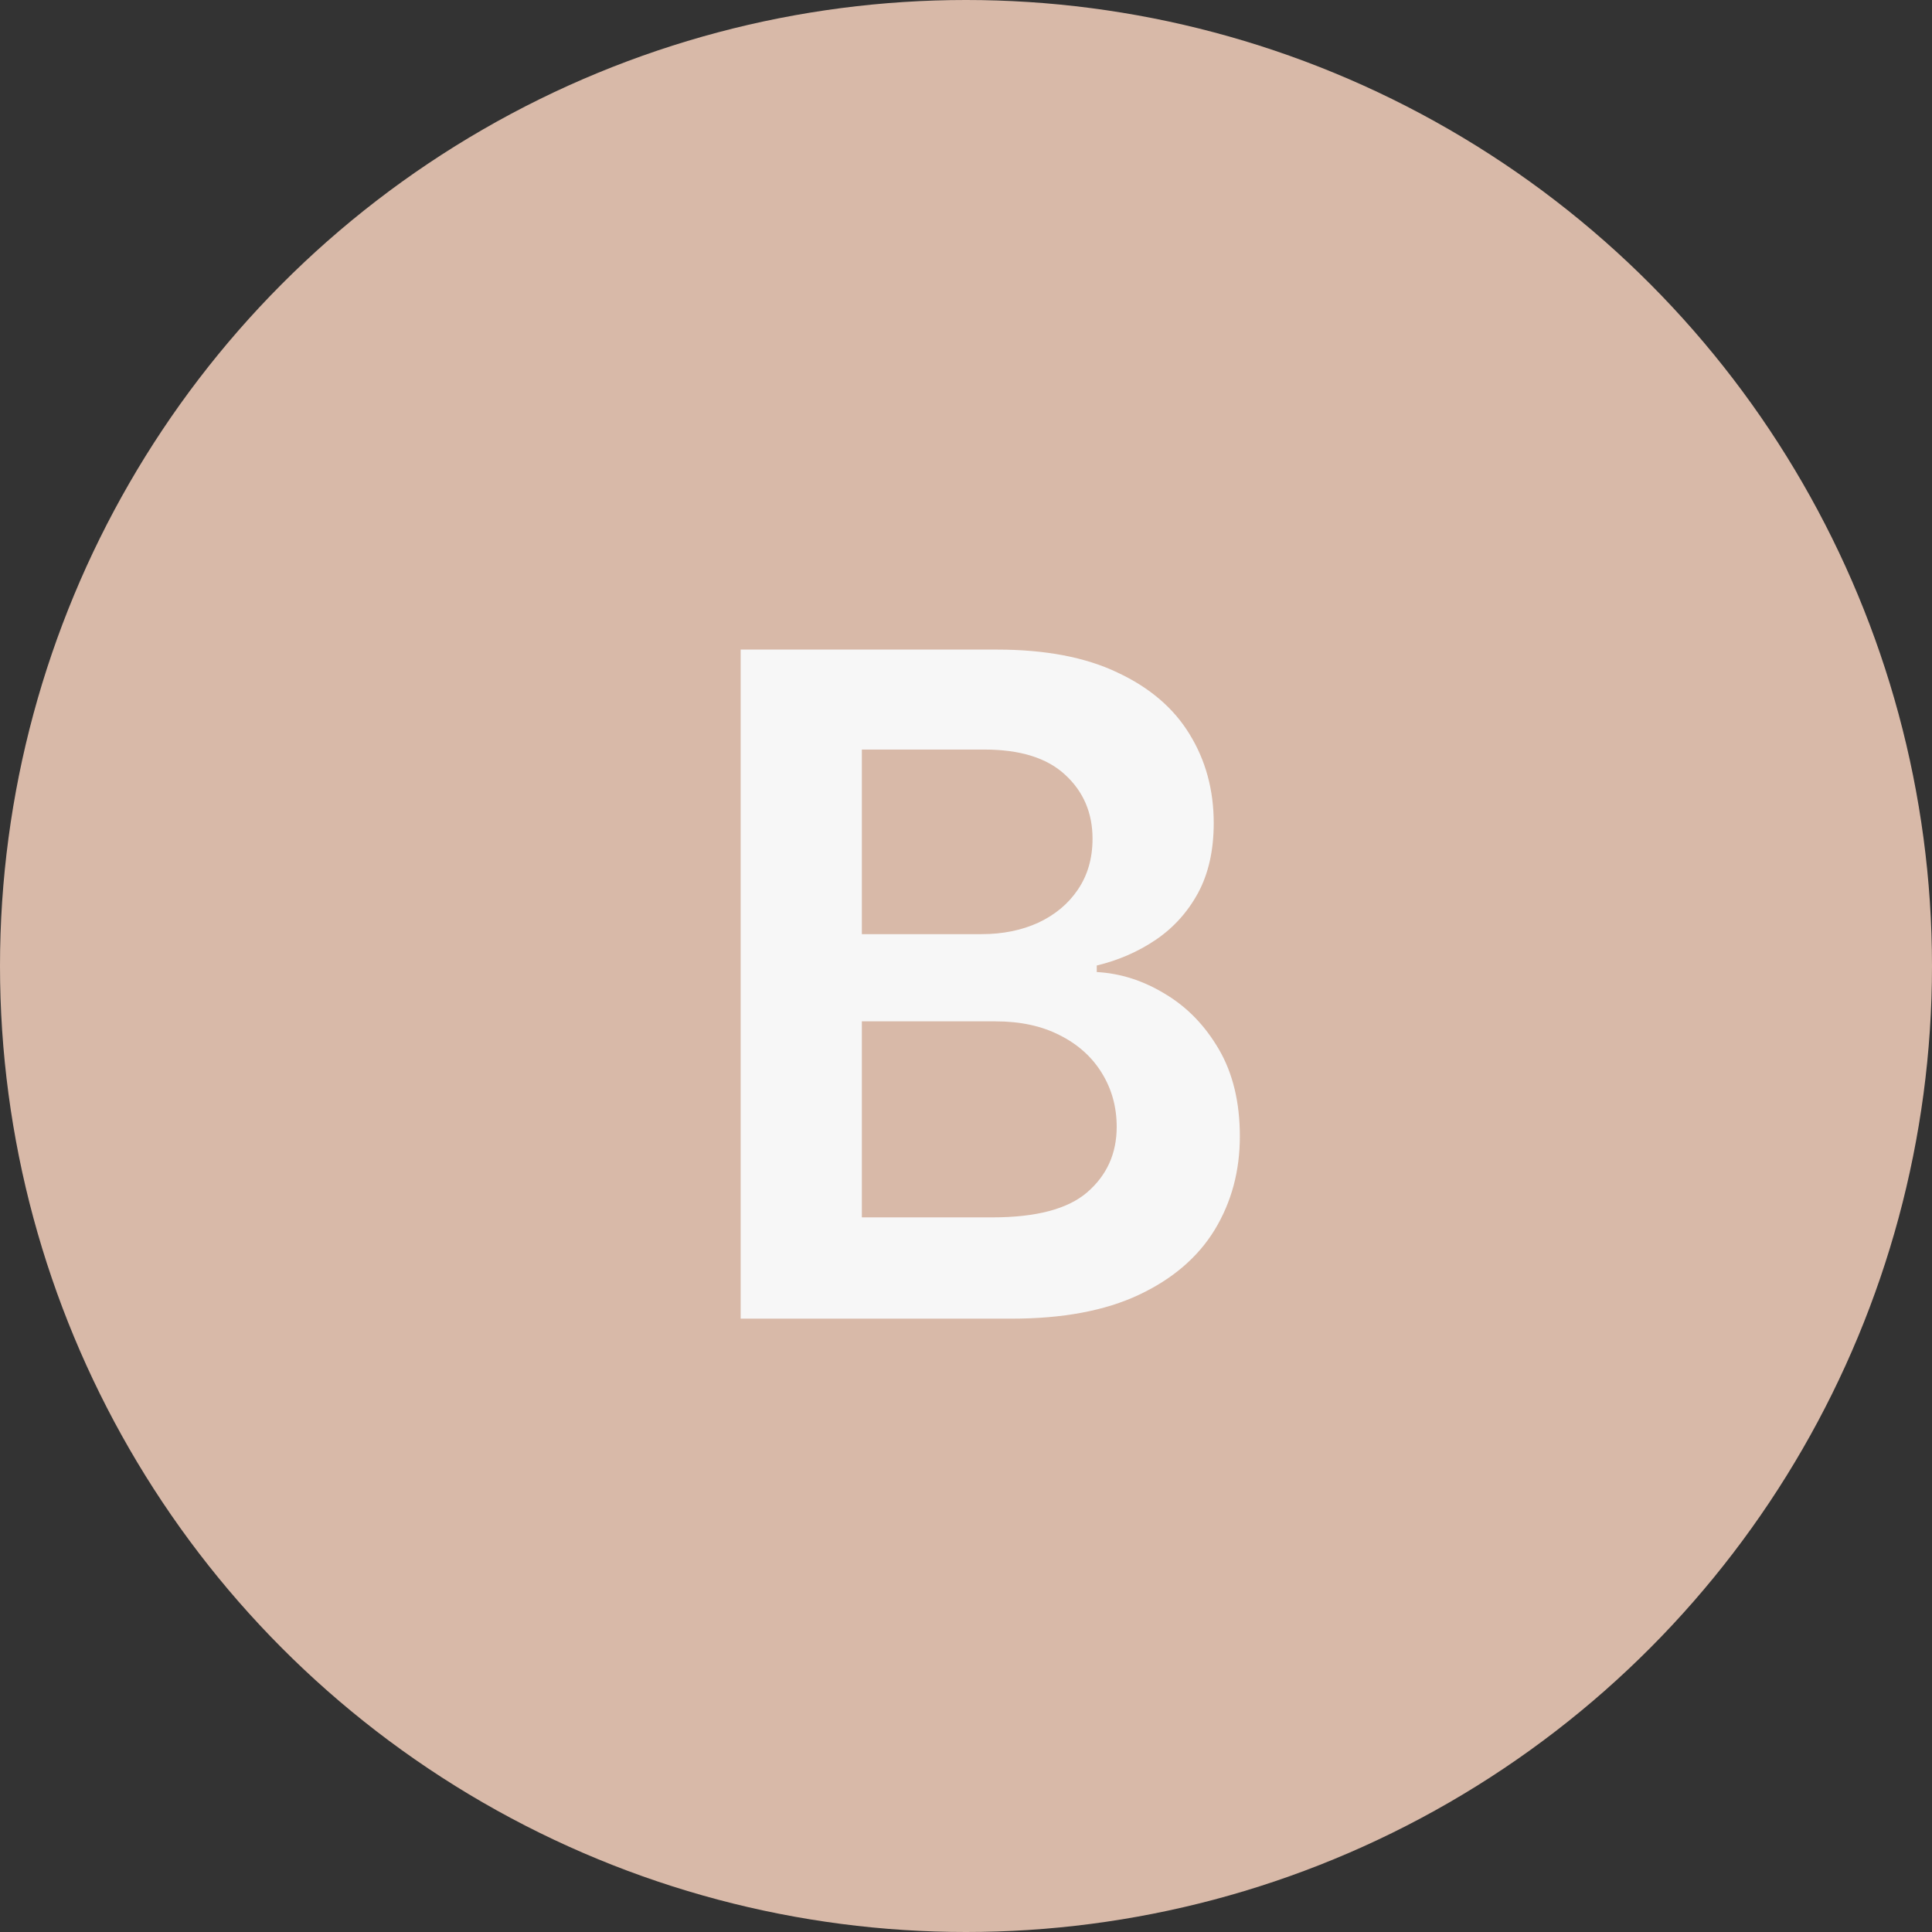 <?xml version="1.0" encoding="UTF-8"?> <svg xmlns="http://www.w3.org/2000/svg" width="63" height="63" viewBox="0 0 63 63" fill="none"><rect x="0" y="0" width="63" height="63" fill="#333333" stroke="none"/><circle cx="31.5" cy="31.5" r="31.5" fill="#D8B9A8"></circle><path d="M24.152 43V21.182H32.504C34.081 21.182 35.391 21.43 36.435 21.928C37.486 22.418 38.271 23.089 38.79 23.941C39.315 24.793 39.578 25.759 39.578 26.839C39.578 27.727 39.408 28.486 39.067 29.119C38.726 29.744 38.268 30.251 37.693 30.642C37.117 31.033 36.474 31.313 35.764 31.484V31.697C36.538 31.739 37.281 31.977 37.991 32.41C38.708 32.837 39.294 33.44 39.749 34.222C40.203 35.003 40.43 35.947 40.43 37.055C40.43 38.185 40.157 39.2 39.61 40.102C39.063 40.997 38.239 41.704 37.139 42.222C36.038 42.741 34.653 43 32.984 43H24.152ZM28.104 39.697H32.355C33.79 39.697 34.823 39.424 35.455 38.877C36.094 38.323 36.414 37.613 36.414 36.746C36.414 36.1 36.254 35.518 35.935 34.999C35.615 34.474 35.16 34.062 34.571 33.764C33.981 33.458 33.278 33.305 32.462 33.305H28.104V39.697ZM28.104 30.461H32.014C32.696 30.461 33.31 30.337 33.857 30.088C34.404 29.832 34.834 29.474 35.146 29.012C35.466 28.543 35.626 27.989 35.626 27.35C35.626 26.505 35.327 25.809 34.731 25.262C34.141 24.715 33.264 24.442 32.099 24.442H28.104V30.461Z" fill="#F7F7F7"></path></svg> 